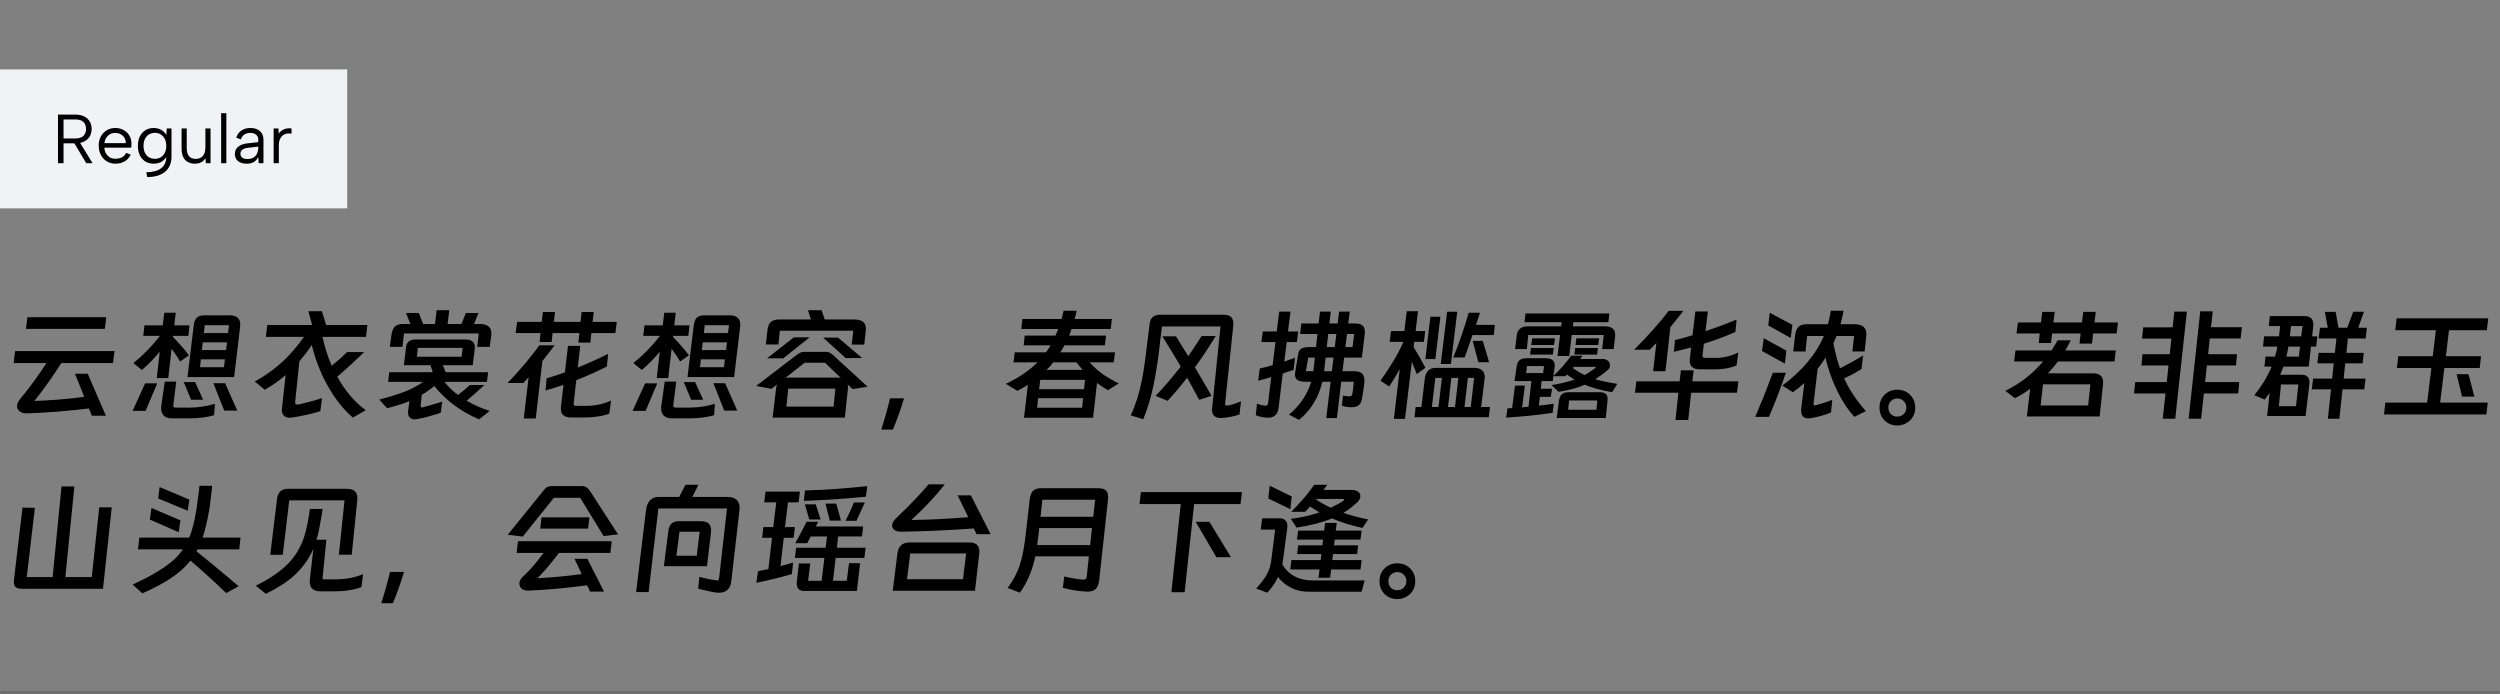 <svg xmlns="http://www.w3.org/2000/svg" width="720" height="200" viewBox="0 0 720 200" fill="none"><rect x="0" y="0" width="720" height="200" fill="#808080" stroke="none"/><mask id="path-1-inside-1_262_2500" fill="white"><path d="M0 0H720V200H0V0Z"></path></mask><path d="M720 199H0V201H720V199Z" fill="black" fill-opacity="0.15" mask="url(#path-1-inside-1_262_2500)"></path><rect width="100" height="40" transform="translate(0 20)" fill="#F1F2F6"></rect><path d="M24.78 37.14C24.78 36.3 24.533 35.633 24.04 35.14C23.547 34.647 22.74 34.4 21.62 34.4H18.3V39.88H21.64C22.373 39.88 22.967 39.767 23.42 39.54C23.887 39.313 24.227 38.993 24.44 38.58C24.667 38.167 24.78 37.687 24.78 37.14ZM21.62 33C22.713 33 23.607 33.187 24.3 33.56C25.007 33.933 25.533 34.433 25.88 35.06C26.227 35.673 26.4 36.367 26.4 37.14C26.4 37.687 26.307 38.207 26.12 38.7C25.947 39.193 25.667 39.633 25.28 40.02C24.893 40.407 24.4 40.713 23.8 40.94C23.2 41.167 22.48 41.28 21.64 41.28H18.3V47H16.7V33H21.62ZM22.78 40.68L26.66 47H24.84L21.06 40.68H22.78ZM33.24 47.14C32.307 47.14 31.473 46.913 30.74 46.46C30.02 46.007 29.453 45.387 29.04 44.6C28.627 43.813 28.42 42.913 28.42 41.9C28.42 40.927 28.627 40.06 29.04 39.3C29.453 38.54 30.02 37.947 30.74 37.52C31.46 37.08 32.28 36.86 33.2 36.86C34.107 36.86 34.913 37.06 35.62 37.46C36.34 37.86 36.9 38.413 37.3 39.12C37.7 39.827 37.887 40.633 37.86 41.54C37.86 41.687 37.853 41.84 37.84 42C37.827 42.16 37.813 42.333 37.8 42.52H30.06C30.087 43.147 30.24 43.7 30.52 44.18C30.8 44.66 31.167 45.04 31.62 45.32C32.087 45.587 32.613 45.72 33.2 45.72C33.973 45.72 34.627 45.573 35.16 45.28C35.707 44.987 36.1 44.567 36.34 44.02L37.64 44.54C37.24 45.38 36.66 46.027 35.9 46.48C35.14 46.92 34.253 47.14 33.24 47.14ZM36.22 41.22C36.233 40.647 36.107 40.14 35.84 39.7C35.587 39.26 35.227 38.913 34.76 38.66C34.293 38.407 33.753 38.28 33.14 38.28C32.607 38.28 32.12 38.407 31.68 38.66C31.24 38.913 30.873 39.267 30.58 39.72C30.3 40.16 30.133 40.66 30.08 41.22H36.22ZM48.009 37H49.389V45.16C49.389 46.387 49.116 47.433 48.569 48.3C48.022 49.18 47.229 49.847 46.189 50.3C45.149 50.767 43.882 51 42.389 51L42.149 49.62C44.029 49.593 45.456 49.2 46.429 48.44C47.402 47.693 47.889 46.6 47.889 45.16V44.94L48.049 44.98C47.742 45.567 47.282 46.073 46.669 46.5C46.056 46.913 45.262 47.127 44.289 47.14C43.369 47.14 42.562 46.933 41.869 46.52C41.189 46.093 40.656 45.493 40.269 44.72C39.896 43.947 39.709 43.04 39.709 42C39.709 40.96 39.896 40.06 40.269 39.3C40.656 38.527 41.189 37.927 41.869 37.5C42.562 37.073 43.369 36.86 44.289 36.86C44.889 36.86 45.422 36.953 45.889 37.14C46.356 37.313 46.756 37.553 47.089 37.86C47.422 38.153 47.696 38.487 47.909 38.86L48.009 37ZM41.329 42C41.329 43.147 41.622 44.06 42.209 44.74C42.809 45.407 43.616 45.74 44.629 45.74C45.242 45.74 45.796 45.593 46.289 45.3C46.782 45.007 47.169 44.58 47.449 44.02C47.742 43.46 47.889 42.787 47.889 42C47.889 41.213 47.742 40.547 47.449 40C47.169 39.44 46.782 39.013 46.289 38.72C45.796 38.413 45.242 38.26 44.629 38.26C43.629 38.26 42.829 38.6 42.229 39.28C41.629 39.96 41.329 40.867 41.329 42ZM60.638 47H59.278L59.178 45.56C58.871 46.067 58.458 46.46 57.938 46.74C57.418 47.007 56.811 47.14 56.118 47.14C55.345 47.14 54.671 46.98 54.098 46.66C53.525 46.34 53.078 45.86 52.758 45.22C52.451 44.58 52.298 43.773 52.298 42.8V37H53.778V42.64C53.778 43.667 53.998 44.447 54.438 44.98C54.891 45.5 55.538 45.76 56.378 45.76C57.231 45.76 57.905 45.487 58.398 44.94C58.905 44.38 59.158 43.54 59.158 42.42V37H60.638V47ZM63.688 32.6H65.188V47H63.688V32.6ZM74.499 47L74.379 45.2C74.099 45.813 73.686 46.293 73.139 46.64C72.593 46.973 71.899 47.14 71.059 47.14C70.339 47.14 69.726 47.027 69.219 46.8C68.713 46.573 68.319 46.253 68.039 45.84C67.773 45.413 67.639 44.913 67.639 44.34C67.639 43.5 67.953 42.813 68.579 42.28C69.206 41.733 70.113 41.4 71.299 41.28L74.379 40.94V40.14C74.379 39.58 74.173 39.133 73.759 38.8C73.346 38.453 72.786 38.28 72.079 38.28C71.386 38.28 70.806 38.44 70.339 38.76C69.886 39.08 69.573 39.54 69.399 40.14L68.039 39.66C68.306 38.78 68.793 38.093 69.499 37.6C70.219 37.107 71.093 36.86 72.119 36.86C73.306 36.86 74.226 37.167 74.879 37.78C75.546 38.38 75.879 39.2 75.879 40.24V47H74.499ZM74.379 42.22L71.279 42.58C70.613 42.66 70.106 42.847 69.759 43.14C69.413 43.42 69.239 43.793 69.239 44.26C69.239 44.727 69.406 45.1 69.739 45.38C70.086 45.66 70.579 45.8 71.219 45.8C71.953 45.8 72.553 45.653 73.019 45.36C73.486 45.067 73.826 44.673 74.039 44.18C74.266 43.673 74.379 43.127 74.379 42.54V42.22ZM78.806 37H80.186L80.266 38.46C80.532 38.1 80.852 37.793 81.226 37.54C81.612 37.287 82.032 37.113 82.486 37.02C82.952 36.913 83.446 36.907 83.966 37V38.5C83.406 38.393 82.899 38.393 82.446 38.5C82.006 38.607 81.626 38.807 81.306 39.1C80.986 39.393 80.739 39.767 80.566 40.22C80.392 40.66 80.306 41.173 80.306 41.76V47H78.806V37Z" fill="black"></path><path d="M7.884 91.36H30.6L30.204 94.708H7.488L7.884 91.36ZM25.596 117.64C19.236 118.408 13.272 118.876 7.704 119.044C7.08 119.068 6.54 118.96 6.084 118.72C5.652 118.504 5.328 118.204 5.112 117.82C4.968 117.556 4.896 117.28 4.896 116.992C4.896 116.32 5.184 115.648 5.76 114.976C8.544 111.616 11.076 108.148 13.356 104.572H3.924L4.356 101.116H32.976L32.544 104.572H17.64C15.36 108.22 12.78 111.856 9.9 115.48C11.148 115.456 13.44 115.324 16.776 115.084C19.08 114.916 21.576 114.652 24.264 114.292L21.6 107.632H25.272L30.492 119.728H26.46L25.596 117.64ZM54.576 93.7L54.252 96.724H49.86L49.824 97.048C51.672 98.944 53.208 100.708 54.432 102.34L51.876 104.104C51.228 103.024 50.412 101.8 49.428 100.432L48.456 108.892H45.144L46.008 101.296C44.4 103.24 42.684 104.992 40.86 106.552L38.412 104.572C41.196 102.34 43.752 99.724 46.08 96.724H41.256L41.616 93.7H46.872L47.304 90.064H50.616L50.184 93.7H54.576ZM67.428 108.604H54L55.764 93.952C55.884 92.824 56.172 92.02 56.628 91.54C57.108 91.06 57.84 90.82 58.824 90.82H66.312C67.224 90.82 67.932 91.048 68.436 91.504C68.94 91.936 69.192 92.596 69.192 93.484C69.192 93.772 69.18 93.988 69.156 94.132L67.428 108.604ZM65.952 93.664H58.968L58.716 95.932H65.664L65.952 93.664ZM65.376 98.596H58.392L58.14 100.828H65.088L65.376 98.596ZM57.852 103.492L57.6 105.76H64.512L64.764 103.492H57.852ZM61.668 119.584C60.78 119.848 59.712 120.064 58.464 120.232C57.216 120.4 55.956 120.484 54.684 120.484H49.392C48.432 120.484 47.688 120.22 47.16 119.692C46.656 119.188 46.404 118.504 46.404 117.64C46.404 117.256 46.428 116.956 46.476 116.74L47.448 109.9H50.76L49.932 116.56L49.896 116.848C49.896 117.064 49.956 117.208 50.076 117.28C50.196 117.352 50.376 117.388 50.616 117.388H54.612C55.812 117.388 57.048 117.292 58.32 117.1C59.616 116.908 60.804 116.644 61.884 116.308L61.668 119.584ZM55.044 115.12L52.92 110.044H56.196L58.5 115.12H55.044ZM61.452 110.368H64.836L68.328 118.252H64.584L61.452 110.368ZM38.196 118.324L41.796 110.404H45.288L41.94 118.324H38.196ZM83.916 120.268C83.796 120.292 83.628 120.304 83.412 120.304C82.62 120.304 82.02 120.052 81.612 119.548C81.228 119.044 81.096 118.372 81.216 117.532L82.26 108.028C80.364 109.66 78.36 111.064 76.248 112.24L73.368 109.864C76.512 108.16 79.392 106.06 82.008 103.564C83.976 101.644 85.824 99.46 87.552 97.012H76.572L76.968 93.592H89.892L88.812 89.632H92.7L93.924 93.592H105.804L105.408 97.012H92.88C93.504 99.964 94.392 102.736 95.544 105.328C97.44 103.792 98.904 102.484 99.936 101.404H104.868C104.076 102.196 102.792 103.408 101.016 105.04C99.528 106.408 98.232 107.56 97.128 108.496C99.408 112.6 102.144 115.816 105.336 118.144L101.628 120.268C98.82 117.892 96.288 114.628 94.032 110.476C92.208 107.116 90.792 103.42 89.784 99.388C88.8 100.876 87.612 102.436 86.22 104.068L84.996 115.876C84.996 116.308 85.2 116.524 85.608 116.524C85.824 116.524 86.1 116.488 86.436 116.416C86.772 116.32 87.024 116.248 87.192 116.2C88.368 115.936 89.652 115.6 91.044 115.192C91.5 115.072 92.064 114.88 92.736 114.616L92.268 118.396C91.164 118.78 89.772 119.152 88.092 119.512C86.292 119.896 84.9 120.148 83.916 120.268ZM138.024 93.304C139.224 93.304 140.1 93.532 140.652 93.988C141.228 94.444 141.516 95.116 141.516 96.004C141.516 96.292 141.504 96.508 141.48 96.652L141.048 99.892H137.448L137.88 96.04H116.352L115.92 99.892H112.284L112.716 96.58C112.86 95.452 113.184 94.624 113.688 94.096C114.216 93.568 115.008 93.304 116.064 93.304H118.188L116.928 90.136H120.6L121.86 93.304H125.28L125.748 89.344H129.384L128.916 93.304H132.912L134.172 90.136H137.808L136.512 93.304H138.024ZM119.916 120.736C119.796 120.76 119.628 120.772 119.412 120.772C118.812 120.772 118.344 120.592 118.008 120.232C117.672 119.896 117.504 119.44 117.504 118.864C117.504 118.672 117.516 118.516 117.54 118.396L117.9 115.516C116.1 116.26 113.964 116.944 111.492 117.568L109.224 115.084C112.152 114.316 114.612 113.548 116.604 112.78C118.62 111.988 120.372 111.052 121.86 109.972H111.78L112.104 107.2H124.632L123.984 105.184H116.316L116.964 99.82C117.06 99.172 117.324 98.668 117.756 98.308C118.212 97.948 118.824 97.768 119.592 97.768H134.172C135.012 97.768 135.648 97.96 136.08 98.344C136.536 98.728 136.764 99.268 136.764 99.964C136.764 100.204 136.752 100.384 136.728 100.504L136.152 105.184H127.548L128.34 107.2H140.58L140.256 109.972H127.98C129.084 111.364 130.392 112.624 131.904 113.752C133.344 112.672 134.484 111.712 135.324 110.872H139.5C137.844 112.456 136.14 113.968 134.388 115.408C136.236 116.512 138.444 117.496 141.012 118.36L137.988 120.772C132.756 118.564 128.448 115.36 125.064 111.16C124.008 112.072 122.808 112.924 121.464 113.716L121.14 116.812C121.14 117.172 121.272 117.352 121.536 117.352C121.68 117.352 121.884 117.304 122.148 117.208C122.436 117.112 122.676 117.04 122.868 116.992C123.78 116.752 124.836 116.452 126.036 116.092L127.368 115.66L126.936 118.864C126.552 119.032 125.628 119.32 124.164 119.728L123.444 119.944C122.148 120.304 120.972 120.568 119.916 120.736ZM133.236 100.18H120.348L120.06 102.736H132.948L133.236 100.18ZM167.508 89.848H171L170.676 92.692H177.624L177.228 95.932H170.316L170.028 98.668H166.572L166.86 95.932H159.156L158.868 98.488H155.412L155.664 95.932H148.5L148.932 92.692H156.024L156.348 89.848H159.84L159.516 92.692H167.184L167.508 89.848ZM159.732 99.46L157.86 101.872C157.044 102.928 156.492 103.636 156.204 103.996L154.296 120.52H150.84L152.244 108.64L150.732 110.296H146.16C147.96 108.472 149.748 106.492 151.524 104.356C152.076 103.684 152.736 102.856 153.504 101.872L155.34 99.46H159.732ZM174.78 105.544C172.164 106.888 169.224 108.208 165.96 109.504L165.24 115.948C165.216 116.044 165.204 116.164 165.204 116.308C165.204 116.524 165.264 116.68 165.384 116.776C165.504 116.848 165.72 116.884 166.032 116.884H169.164C170.22 116.884 171.372 116.752 172.62 116.488C173.892 116.2 175.008 115.816 175.968 115.336L175.5 119.08C174.708 119.44 173.688 119.716 172.44 119.908C171.192 120.124 169.956 120.232 168.732 120.232H164.448C162.504 120.232 161.532 119.392 161.532 117.712C161.532 117.424 161.544 117.196 161.568 117.028L162.288 110.836C160.68 111.412 158.952 111.952 157.104 112.456L157.428 108.964C159.252 108.436 161.004 107.86 162.684 107.236L163.584 99.604H167.112L166.392 105.832C169.488 104.608 172.404 103.3 175.14 101.908L174.78 105.544ZM198.576 93.7L198.252 96.724H193.86L193.824 97.048C195.672 98.944 197.208 100.708 198.432 102.34L195.876 104.104C195.228 103.024 194.412 101.8 193.428 100.432L192.456 108.892H189.144L190.008 101.296C188.4 103.24 186.684 104.992 184.86 106.552L182.412 104.572C185.196 102.34 187.752 99.724 190.08 96.724H185.256L185.616 93.7H190.872L191.304 90.064H194.616L194.184 93.7H198.576ZM211.428 108.604H198L199.764 93.952C199.884 92.824 200.172 92.02 200.628 91.54C201.108 91.06 201.84 90.82 202.824 90.82H210.312C211.224 90.82 211.932 91.048 212.436 91.504C212.94 91.936 213.192 92.596 213.192 93.484C213.192 93.772 213.18 93.988 213.156 94.132L211.428 108.604ZM209.952 93.664H202.968L202.716 95.932H209.664L209.952 93.664ZM209.376 98.596H202.392L202.14 100.828H209.088L209.376 98.596ZM201.852 103.492L201.6 105.76H208.512L208.764 103.492H201.852ZM205.668 119.584C204.78 119.848 203.712 120.064 202.464 120.232C201.216 120.4 199.956 120.484 198.684 120.484H193.392C192.432 120.484 191.688 120.22 191.16 119.692C190.656 119.188 190.404 118.504 190.404 117.64C190.404 117.256 190.428 116.956 190.476 116.74L191.448 109.9H194.76L193.932 116.56L193.896 116.848C193.896 117.064 193.956 117.208 194.076 117.28C194.196 117.352 194.376 117.388 194.616 117.388H198.612C199.812 117.388 201.048 117.292 202.32 117.1C203.616 116.908 204.804 116.644 205.884 116.308L205.668 119.584ZM199.044 115.12L196.92 110.044H200.196L202.5 115.12H199.044ZM205.452 110.368H208.836L212.328 118.252H208.584L205.452 110.368ZM182.196 118.324L185.796 110.404H189.288L185.94 118.324H182.196ZM245.88 92.008C247.08 92.008 247.956 92.224 248.508 92.656C249.084 93.088 249.372 93.748 249.372 94.636C249.372 94.924 249.36 95.152 249.336 95.32L248.904 99.244H245.304L245.736 95.248H224.604L224.172 99.208H220.572L221.004 95.248C221.124 94.12 221.436 93.304 221.94 92.8C222.468 92.272 223.272 92.008 224.352 92.008H233.532L232.704 89.344H236.592L237.528 92.008H245.88ZM225.576 103.204H220.896L228.636 97.156H233.172L225.576 103.204ZM241.344 97.228L248.328 103.132H243.576L237.06 97.228H241.344ZM243.324 120.268H222.516L223.488 112.024C223.536 111.52 223.632 111.088 223.776 110.728L222.192 111.988L217.764 111.16L229.284 102.34C229.74 101.98 230.148 101.716 230.508 101.548C230.868 101.38 231.288 101.308 231.768 101.332H237.852C238.284 101.308 238.68 101.404 239.04 101.62C239.424 101.836 239.844 102.16 240.3 102.592L249.876 111.376L245.556 112.06L244.152 110.764C244.224 111.052 244.236 111.46 244.188 111.988L243.324 120.268ZM226.224 108.82C226.56 108.772 226.8 108.748 226.944 108.748H241.452C241.572 108.748 241.8 108.772 242.136 108.82L237.6 104.464H231.732L226.224 108.82ZM226.476 117.1H240.084L240.588 111.916H227.016L226.476 117.1ZM253.8 123.724C254.88 120.364 255.72 117.364 256.32 114.724H260.352C259.488 117.676 258.42 120.676 257.148 123.724H253.8ZM303.984 96.652C304.248 96.076 304.512 95.44 304.776 94.744H294.12L294.444 91.864H305.712L306.036 90.676C306.084 90.412 306.18 90.016 306.324 89.488H310.068C309.996 89.752 309.912 90.148 309.816 90.676L309.492 91.864H320.22L319.896 94.744H308.628C308.268 95.752 308.028 96.388 307.908 96.652H318.528L318.204 99.46H306.576C306.24 100.084 305.844 100.756 305.388 101.476H321.12L320.76 104.356H313.812C314.82 105.484 315.972 106.54 317.268 107.524C318.588 108.484 320.232 109.456 322.2 110.44L319.068 112.384C317.652 111.52 316.608 110.824 315.936 110.296L314.82 120.304H294.912L296.028 110.836C295.044 111.46 294.036 112.036 293.004 112.564L289.692 110.548C293.46 108.748 296.496 106.684 298.8 104.356H291.888L292.248 101.476H301.248L302.04 100.324L302.58 99.46H294.804L295.128 96.652H303.984ZM303.372 104.356C302.772 105.1 302.124 105.82 301.428 106.516H311.796C311.268 105.916 310.68 105.196 310.032 104.356H303.372ZM312.48 109.396H299.592L299.268 112.096H312.192L312.48 109.396ZM298.692 117.424H311.652L311.94 114.688H298.98L298.692 117.424ZM351.504 94.024H334.656L334.224 97.372C333.744 102.124 333.12 106.42 332.352 110.26C331.584 114.1 330.552 117.592 329.256 120.736L325.656 119.62C327.048 116.644 328.128 113.212 328.896 109.324C329.376 106.924 329.868 103.492 330.372 99.028L330.588 97.372L331.092 93.232C331.308 91.504 332.328 90.64 334.152 90.64H352.296C353.328 90.64 354.072 90.856 354.528 91.288C354.984 91.696 355.212 92.356 355.212 93.268C355.212 93.412 355.188 93.724 355.14 94.204L352.836 116.164V116.272C352.836 116.464 352.872 116.608 352.944 116.704C353.016 116.776 353.148 116.812 353.34 116.812C353.508 116.812 353.64 116.8 353.736 116.776C354.672 116.608 355.896 116.212 357.408 115.588L356.976 119.368C355.368 119.92 353.664 120.256 351.864 120.376C350.904 120.448 350.172 120.244 349.668 119.764C349.164 119.284 348.972 118.54 349.092 117.532L351.504 94.024ZM338.688 96.868C339.288 97.828 340.08 99.112 341.064 100.72L342.216 102.592C343.128 101.296 344.412 99.352 346.068 96.76H350.136C348.072 100.144 346.068 103.156 344.124 105.796C346.428 109.66 348.024 112.396 348.912 114.004L345.384 115.156L341.892 108.784C340.116 111.088 338.244 113.308 336.276 115.444L332.82 114.004C335.22 111.508 337.632 108.7 340.056 105.58C338.592 103.06 336.828 100.156 334.764 96.868H338.688ZM365.256 120.304C364.08 120.304 362.88 120.064 361.656 119.584L362.016 116.236C362.472 116.428 362.856 116.56 363.168 116.632C363.504 116.704 363.936 116.776 364.464 116.848H364.536C364.872 116.848 365.088 116.632 365.184 116.2L366.12 108.604L364.248 109.144L362.34 109.648L362.808 106.12C364.08 105.856 365.316 105.532 366.516 105.148L367.344 98.524H363.276L363.672 95.464H367.704L368.424 89.74H371.664L370.944 95.464H373.896L373.5 98.524H370.584L369.864 104.14L371.376 103.6L372.96 103.024L372.564 106.516L369.432 107.56L368.208 117.604C368.088 118.516 367.764 119.188 367.236 119.62C366.732 120.076 366.072 120.304 365.256 120.304ZM388.728 89.74L388.296 93.16H390.204C391.356 93.16 392.136 93.4 392.544 93.88C392.976 94.336 393.144 95.116 393.048 96.22L392.22 102.988H387.108L386.64 106.912H390.06C391.164 106.912 391.944 107.176 392.4 107.704C392.856 108.232 393.036 109.06 392.94 110.188C392.748 111.772 392.532 113.236 392.292 114.58C392.148 115.564 391.836 116.26 391.356 116.668C390.876 117.076 390.18 117.28 389.268 117.28C388.332 117.28 387.396 117.148 386.46 116.884L386.784 113.896C386.976 113.968 387.264 114.028 387.648 114.076C388.08 114.124 388.416 114.148 388.656 114.148C388.896 114.148 389.052 114.124 389.124 114.076C389.268 114.004 389.376 113.8 389.448 113.464C389.592 112.96 389.688 112.3 389.736 111.484C389.808 110.644 389.856 110.128 389.88 109.936H386.28L385.02 120.412H381.96L383.22 109.936H380.844C379.74 114.544 377.496 118.204 374.112 120.916L371.232 119.404C372.768 118.156 374.076 116.728 375.156 115.12C376.26 113.512 377.088 111.784 377.64 109.936H376.02C374.94 109.936 374.16 109.78 373.68 109.468C373.2 109.132 372.96 108.592 372.96 107.848C372.96 107.56 372.996 107.236 373.068 106.876L373.896 101.872C373.992 101.224 374.28 100.744 374.76 100.432C375.24 100.12 375.96 99.964 376.92 99.964H379.008L379.44 96.184H374.436L374.796 93.16H379.764L380.16 89.74H383.256L382.86 93.16H385.236L385.668 89.74H388.728ZM384.876 96.184H382.536L382.104 99.964H384.408L384.876 96.184ZM389.52 99.964L390.024 96.184H387.936L387.468 99.964H389.52ZM378.684 102.988H376.776L376.092 106.912H378.252L378.684 102.988ZM384.048 102.988H381.78L381.348 106.912H383.58L384.048 102.988ZM408.384 89.632L407.7 95.356H410.472L410.076 98.452H407.304L407.124 99.964C408.252 101.764 409.38 103.744 410.508 105.904L408.024 107.74L406.62 104.176L404.64 120.628H401.436L403.128 106.264C402.168 108.064 401.148 109.744 400.068 111.304L397.584 109.648C399.024 107.584 400.26 105.7 401.292 103.996C402.348 102.292 403.26 100.552 404.028 98.776L404.064 98.452H400.212L400.608 95.356H404.46L405.144 89.632H408.384ZM414.936 104.824L416.772 89.776H419.688L417.852 104.824H414.936ZM426.24 90.064L425.088 93.556H430.524L430.2 96.508H424.08C423.024 99.604 422.268 101.752 421.812 102.952H418.536C419.448 100.744 420.264 98.572 420.984 96.436C421.584 94.684 422.1 93.064 422.532 91.576L423 90.064H426.24ZM410.508 103.42L411.948 91.216H414.828L413.388 103.42H410.508ZM425.772 104.32L424.116 98.164H427.032L428.868 104.32H425.772ZM424.62 105.94C425.652 105.94 426.432 106.216 426.96 106.768C427.488 107.296 427.692 108.064 427.572 109.072L426.564 117.208H429.12L428.76 120.16H407.376L407.7 117.208H409.356L410.364 108.892C410.484 107.98 410.808 107.26 411.336 106.732C411.864 106.204 412.584 105.94 413.496 105.94H424.62ZM415.26 108.82H413.388L412.38 117.208H414.288L415.26 108.82ZM420.012 108.82H417.996L417.024 117.208H419.04L420.012 108.82ZM423.576 117.208L424.548 108.82H422.748L421.776 117.208H423.576ZM462.204 93.988C463.236 93.988 464.004 94.216 464.508 94.672C465.036 95.128 465.252 95.824 465.156 96.76L464.724 100.54H461.412L461.88 96.472H452.664L451.944 102.52H448.56L449.316 96.472H440.136L439.74 100.54H436.356L436.824 96.616C436.92 95.776 437.232 95.128 437.76 94.672C438.288 94.216 439.032 93.988 439.992 93.988H449.604L449.784 92.8H439.056L439.344 90.28H463.5L463.212 92.8H453.132L452.988 93.988H462.204ZM441.252 97.444H447.84L447.552 99.352H441L441.252 97.444ZM453.996 97.444H460.548L460.296 99.352H453.744L453.996 97.444ZM440.892 100.216H447.48L447.228 102.124H440.676L440.892 100.216ZM453.636 100.216H460.188L459.972 102.124H453.42L453.636 100.216ZM463.068 106.516C462.036 107.428 460.824 108.328 459.432 109.216C460.824 109.648 462.936 110.092 465.768 110.548L464.292 112.96C461.028 112.384 458.4 111.664 456.408 110.8C455.4 111.256 454.308 111.64 453.132 111.952C451.956 112.264 450.54 112.564 448.884 112.852L446.832 110.908C449.4 110.5 451.608 109.972 453.456 109.324C452.664 108.844 451.944 108.364 451.296 107.884L450.828 108.352H447.372L447.192 109.756H443.988L443.736 111.952H447.012L446.616 114.292H443.484L443.196 116.812C444.66 116.668 446.088 116.488 447.48 116.272L447.156 118.9C442.86 119.524 438.396 119.98 433.764 120.268L434.16 117.604C434.472 117.604 434.916 117.58 435.492 117.532L436.32 111.052H439.164L438.372 117.316L440.208 117.136L441.036 109.756H436.176L436.824 105.436C436.944 104.62 437.22 104.044 437.652 103.708C438.084 103.348 438.768 103.168 439.704 103.168H445.14C447.084 103.168 447.948 104.02 447.732 105.724L447.372 108.28C449.412 106.336 451.116 104.392 452.484 102.448H455.796C455.82 102.4 455.7 102.556 455.436 102.916C455.172 103.276 455.052 103.432 455.076 103.384H461.592C462.072 103.384 462.48 103.492 462.816 103.708C463.176 103.924 463.428 104.212 463.572 104.572C463.644 104.788 463.68 105.004 463.68 105.22C463.68 105.772 463.476 106.204 463.068 106.516ZM439.524 107.452H444.42L444.672 105.436H439.776L439.524 107.452ZM452.988 106.012C454.188 106.852 455.316 107.524 456.372 108.028C457.332 107.476 458.316 106.828 459.324 106.084C459.492 105.94 459.576 105.832 459.576 105.76C459.576 105.64 459.432 105.604 459.144 105.652H453.276L452.988 106.012ZM462.456 120.376H448.344L448.956 115.552C449.076 114.664 449.34 114.016 449.748 113.608C450.18 113.176 450.84 112.96 451.728 112.96H460.728C461.52 112.96 462.096 113.116 462.456 113.428C462.816 113.74 462.996 114.22 462.996 114.868C462.996 115.156 462.984 115.372 462.96 115.516L462.456 120.376ZM451.62 118H459.792L460.008 115.336H451.908L451.62 118ZM479.664 106.912H476.1L477.036 98.776L475.128 100.72H470.628C472.62 98.728 474.48 96.76 476.208 94.816C478.056 92.728 479.52 90.964 480.6 89.524H484.812C484.692 89.692 484.548 89.884 484.38 90.1C484.212 90.292 484.032 90.52 483.84 90.784L481.068 94.204L479.664 106.912ZM499.788 95.608C496.86 96.904 493.836 98.032 490.716 98.992L490.356 102.124C490.332 102.196 490.32 102.304 490.32 102.448C490.32 102.688 490.38 102.856 490.5 102.952C490.62 103.024 490.836 103.06 491.148 103.06H494.532C495.42 103.06 496.416 102.928 497.52 102.664C498.648 102.376 499.68 101.992 500.616 101.512L500.148 105.22C499.38 105.58 498.444 105.868 497.34 106.084C496.236 106.276 495.156 106.372 494.1 106.372H489.564C487.62 106.372 486.648 105.532 486.648 103.852C486.648 103.564 486.66 103.336 486.684 103.168L487.044 100.072C485.052 100.6 483.396 101.02 482.076 101.332L482.4 97.948C484.128 97.54 485.808 97.072 487.44 96.544L488.268 89.704H491.868L491.184 95.392C494.136 94.408 497.124 93.292 500.148 92.044L499.788 95.608ZM500.652 109.828L500.256 113.104H487.044L486.216 120.952H482.544L483.372 113.104H470.88L471.276 109.828H483.732L484.092 106.66H487.764L487.404 109.828H500.652ZM513.324 111.052C516.276 108.82 518.724 106.528 520.668 104.176C522.636 101.824 524.172 99.352 525.276 96.76H520.452L519.984 101.224H516.456L516.96 96.76C517.08 95.584 517.392 94.732 517.896 94.204C518.4 93.652 519.204 93.376 520.308 93.376H526.464C526.656 92.728 526.872 91.732 527.112 90.388L527.292 89.488H530.964C530.628 91.192 530.328 92.488 530.064 93.376H534.024C535.224 93.376 536.1 93.616 536.652 94.096C537.228 94.552 537.516 95.248 537.516 96.184C537.516 96.472 537.504 96.688 537.48 96.832L537.012 101.224H533.484L533.988 96.76H528.912C528.744 97.24 528.444 97.936 528.012 98.848C528.54 101.584 529.176 103.996 529.92 106.084C532.248 104.908 534.468 103.672 536.58 102.376L536.112 106.264C534.696 107.2 533.028 108.1 531.108 108.964C532.596 112.228 534.684 115.372 537.372 118.396L534.06 120.052C532.26 118.108 530.652 115.696 529.236 112.816C527.7 109.744 526.536 106.48 525.744 103.024C524.856 104.392 524.1 105.46 523.476 106.228L522.324 116.092C522.3 116.164 522.288 116.26 522.288 116.38C522.288 116.62 522.408 116.74 522.648 116.74C522.768 116.74 522.864 116.728 522.936 116.704C524.544 116.296 526.128 115.78 527.688 115.156L527.328 118.792C525.576 119.536 523.656 120.076 521.568 120.412C521.376 120.46 521.1 120.484 520.74 120.484C520.02 120.484 519.492 120.256 519.156 119.8C518.82 119.344 518.676 118.696 518.724 117.856L519.66 110.296C518.772 111.136 517.668 112.024 516.348 112.96L513.324 111.052ZM509.688 90.064L516.204 93.556L515.736 97.336L509.256 93.736L509.688 90.064ZM507.96 97.408L514.476 100.972L514.044 104.716L507.456 101.08L507.96 97.408ZM514.332 107.344C513.108 111.04 511.488 115.276 509.472 120.052H505.512C507.144 116.26 508.836 112.024 510.588 107.344H514.332ZM541.296 117.388C541.296 115.9 541.776 114.676 542.736 113.716C543.72 112.732 544.944 112.24 546.408 112.24C547.896 112.24 549.132 112.732 550.116 113.716C551.1 114.7 551.592 115.924 551.592 117.388C551.592 118.42 551.352 119.32 550.872 120.088C550.392 120.88 549.756 121.48 548.964 121.888C548.172 122.32 547.32 122.536 546.408 122.536C544.944 122.536 543.72 122.044 542.736 121.06C541.776 120.076 541.296 118.852 541.296 117.388ZM543.852 117.388C543.852 118.156 544.092 118.78 544.572 119.26C545.076 119.74 545.688 119.98 546.408 119.98C547.152 119.98 547.776 119.728 548.28 119.224C548.784 118.744 549.036 118.132 549.036 117.388C549.036 116.62 548.784 115.996 548.28 115.516C547.776 115.012 547.152 114.76 546.408 114.76C545.688 114.76 545.076 115.012 544.572 115.516C544.092 115.996 543.852 116.62 543.852 117.388ZM599.976 89.812H603.576L603.216 92.872H609.984L609.588 96.04H602.82L602.496 98.956H598.896L599.22 96.04H591.012L590.688 98.776H587.16L587.448 96.04H580.752L581.148 92.872H587.808L588.168 89.812H591.768L591.372 92.872H599.616L599.976 89.812ZM604.692 119.944H583.74L584.676 111.988C583.308 112.996 581.856 113.896 580.32 114.688L577.548 112.564C581.82 110.452 585.444 107.632 588.42 104.104H580.068L580.464 100.936H590.832C591.744 99.496 592.332 98.524 592.596 98.02H596.376C596.136 98.548 595.62 99.52 594.828 100.936H609.336L608.976 104.104H592.704C591.672 105.424 590.7 106.564 589.788 107.524H602.82C604.74 107.524 605.7 108.388 605.7 110.116C605.7 110.404 605.688 110.62 605.664 110.764L604.692 119.944ZM587.7 116.776H601.38L602.028 110.692H588.384L587.7 116.776ZM633.924 120.592H630.324L633.672 89.668H637.272L636.768 94.24H645.66L645.3 97.48H636.408L635.94 102.016H644.256L643.968 105.256H635.58L635.076 110.044H644.904L644.616 113.32H634.716L633.924 120.592ZM626.472 120.592H622.872L623.664 113.32H614.592L614.952 110.044H624.024L624.528 105.256H616.752L617.04 102.016H624.888L625.356 97.516H616.896L617.256 94.276H625.716L626.22 89.74H629.82L626.472 120.592ZM674.64 112.132L673.74 120.592H670.428L671.328 112.132H665.784L666.18 109.036H671.652L672.12 104.644H667.404L667.764 101.62H672.444L672.876 97.48H667.764L668.16 94.384H670.392L669.564 89.812H672.66L673.488 94.384H676.008L677.736 89.776H680.832L679.176 94.384H681.66L681.3 97.48H676.188L675.756 101.62H680.76L680.436 104.644H675.432L674.964 109.036H681.264L680.904 112.132H674.64ZM667.404 96.868L667.044 99.82H665.568L664.92 105.58H657.612C657.228 106.684 656.916 107.464 656.676 107.92H662.796C663.564 107.92 664.14 108.1 664.524 108.46C664.932 108.82 665.136 109.324 665.136 109.972C665.136 110.236 665.124 110.44 665.1 110.584L664.02 119.8H652.932L653.652 113.14C653.388 113.548 652.908 114.196 652.212 115.084L649.26 113.824C651.444 111.088 653.1 108.34 654.228 105.58H652.14L652.464 102.7H655.2C655.536 101.548 655.764 100.588 655.884 99.82H651.744L652.068 96.868H656.352L656.676 93.916H653.4L653.724 91.036H663.696C664.632 91.036 665.304 91.288 665.712 91.792C666.144 92.296 666.312 93.016 666.216 93.952L665.892 96.868H667.404ZM662.76 96.868L663.12 93.916H659.808L659.484 96.868H662.76ZM662.076 102.7L662.4 99.82H659.052C658.884 100.948 658.692 101.908 658.476 102.7H662.076ZM656.316 116.992H661.248L661.932 110.728H656.928L656.316 116.992ZM704.412 102.592H714.528L714.168 105.976H703.98L702.756 115.948H716.472L716.076 119.368H686.592L686.988 115.948H699.012L700.236 105.976H690.3L690.696 102.592H700.632L701.532 95.104H689.832L690.228 91.684H716.616L716.22 95.104H705.312L704.412 102.592ZM709.092 114.22L707.508 107.776H710.928L712.62 114.22H709.092ZM21.42 140.1L18.828 166.2H26.424L28.584 146.112H32.184L29.664 169.584H6.84C6.168 169.584 5.64 169.536 5.256 169.44C4.872 169.344 4.584 169.188 4.392 168.972C4.128 168.708 3.996 168.24 3.996 167.568C3.996 167.4 4.02 167.076 4.068 166.596L6.48 146.184L10.044 146.256L7.704 166.2H15.156L17.712 140.1H21.42ZM65.16 170.808C62.184 167.928 58.752 164.808 54.864 161.448C53.4 163.296 51.552 164.964 49.32 166.452C47.112 167.94 44.34 169.416 41.004 170.88L38.196 168.36C41.988 166.608 45.012 164.952 47.268 163.392C49.596 161.832 51.396 160.104 52.668 158.208H39.744L40.14 154.824H54.504C54.96 153.744 55.344 152.556 55.656 151.26C55.992 149.94 56.304 148.392 56.592 146.616C56.808 145.224 57.012 143.712 57.204 142.08C57.324 141.312 57.396 140.592 57.42 139.92H61.092C61.068 140.568 60.996 141.276 60.876 142.044C60.636 144.204 60.444 145.716 60.3 146.58C59.724 149.988 59.076 152.736 58.356 154.824H69.264L68.904 158.208H56.916L56.592 158.784C59.376 160.968 63.42 164.316 68.724 168.828L65.16 170.808ZM54.072 147.084L45.54 143.556L45.972 140.28L54.54 143.88L54.072 147.084ZM51.48 153.276L43.164 149.64L43.632 146.292L51.948 149.856L51.48 153.276ZM81.432 159.792H77.832L79.776 143.736C80.016 141.768 81.06 140.784 82.908 140.784H99.864C100.92 140.784 101.688 141 102.168 141.432C102.672 141.864 102.924 142.56 102.924 143.52C102.924 143.688 102.9 144.012 102.852 144.492L101.304 159.756H97.596L99.216 144.096H83.304L81.432 159.792ZM92.916 146.58C92.58 148.764 92.208 150.888 91.8 152.952C91.632 153.816 91.416 154.644 91.152 155.436H93.996L92.916 166.236V166.488C92.916 166.656 92.94 166.764 92.988 166.812C93.06 166.836 93.192 166.848 93.384 166.848H96.624C99.528 166.848 102.168 166.356 104.544 165.372L104.112 169.08C103.032 169.488 101.868 169.788 100.62 169.98C99.396 170.196 97.968 170.304 96.336 170.304H92.304C90.24 170.304 89.208 169.38 89.208 167.532C89.208 167.22 89.22 166.98 89.244 166.812L90.252 158.028C89.004 160.908 87.192 163.452 84.816 165.66C82.752 167.556 80.004 169.344 76.572 171.024L73.656 168.684C77.688 166.716 80.856 164.532 83.16 162.132C85.584 159.564 87.228 156.468 88.092 152.844C88.596 150.756 88.98 148.668 89.244 146.58H92.916ZM109.8 173.724C110.88 170.364 111.72 167.364 112.32 164.724H116.352C115.488 167.676 114.42 170.676 113.148 173.724H109.8ZM167.58 139.992C168.084 139.992 168.504 140.1 168.84 140.316C169.2 140.508 169.548 140.856 169.884 141.36L177.984 153.888L173.844 154.392L167.112 143.376H159.516L150.552 154.536L146.232 153.996L156.528 141.288C156.864 140.808 157.212 140.472 157.572 140.28C157.956 140.088 158.376 139.992 158.832 139.992H167.58ZM155.952 148.992H169.74L169.38 152.232H155.592L155.952 148.992ZM169.092 168.576C162.3 169.44 156.648 169.944 152.136 170.088C151.344 170.112 150.72 169.932 150.264 169.548C149.808 169.164 149.58 168.66 149.58 168.036C149.58 167.388 149.904 166.752 150.552 166.128C152.64 164.184 154.632 161.892 156.528 159.252H148.788L149.184 155.868H176.184L175.788 159.252H160.956C159.924 160.644 158.88 161.964 157.824 163.212C157.56 163.548 156.744 164.448 155.376 165.912L154.8 166.524C158.736 166.332 162.984 165.936 167.544 165.336L165.456 160.944H169.164L173.952 170.376H169.956L169.092 168.576ZM209.484 143.124C210.756 143.124 211.68 143.436 212.256 144.06C212.856 144.684 213.096 145.608 212.976 146.832L210.6 167.496C210.312 169.632 209.136 170.7 207.072 170.7C206.352 170.7 205.656 170.616 204.984 170.448C204.312 170.304 203.928 170.22 203.832 170.196C203.184 170.076 202.26 169.848 201.06 169.512L201.42 166.128C203.124 166.608 204.768 166.944 206.352 167.136C206.424 167.16 206.52 167.172 206.64 167.172C206.784 167.172 206.88 167.124 206.928 167.028C207 166.908 207.06 166.716 207.108 166.452L209.376 146.436H189.612L186.804 170.52H183.204L186.048 146.904C186.216 145.656 186.6 144.72 187.2 144.096C187.824 143.448 188.604 143.124 189.54 143.124H195.588L197.424 139.632H201.132L199.404 143.124H209.484ZM203.616 163.068H191.196L192.456 153.132C192.576 152.076 192.876 151.308 193.356 150.828C193.86 150.348 194.568 150.108 195.48 150.108H201.852C202.98 150.108 203.772 150.372 204.228 150.9C204.684 151.428 204.864 152.22 204.768 153.276L203.616 163.068ZM194.796 160.044H200.664L201.492 153.132H195.696L194.796 160.044ZM231.84 141.252C235.68 141.132 238.656 140.988 240.768 140.82C244.44 140.532 247.44 140.256 249.768 139.992L249.372 143.052C247.26 143.268 244.428 143.508 240.876 143.772C238.236 143.964 235.116 144.12 231.516 144.24L231.84 141.252ZM228.06 165.336C225.036 166.224 221.628 167.064 217.836 167.856L218.304 164.508L221.292 163.896L222.336 154.896H219.492L219.852 151.8H222.696L223.56 144.672H220.104L220.464 141.576H230.364L230.004 144.672H226.944L226.08 151.8H228.924L228.564 154.896H225.72L224.784 163.032C226.032 162.72 227.244 162.384 228.42 162.024L228.06 165.336ZM243.504 150C244.536 148.008 245.34 146.244 245.916 144.708H249.084C248.004 147.108 247.188 148.872 246.636 150H243.504ZM238.968 149.928L237.744 145.032H240.84L242.208 149.928H238.968ZM233.064 149.604L231.804 145.248H234.936L236.34 149.604H233.064ZM230.076 162.276H233.352L232.74 167.28H236.628L237.42 160.692H228.924L229.284 157.74H237.78L238.176 154.5H233.496L232.488 156.444H229.032C230.424 153.948 231.516 151.884 232.308 150.252H235.656L234.972 151.62H248.58L248.256 154.5H241.38L241.02 157.74H249.3L248.94 160.692H240.66L239.904 167.28H243.864L244.512 162.204H247.716L246.78 170.196H231.66C230.196 170.196 229.464 169.488 229.464 168.072C229.464 167.784 229.476 167.556 229.5 167.388L230.076 162.276ZM280.44 152.196C273.648 152.7 266.7 153.012 259.596 153.132C258.756 153.132 258.096 152.976 257.616 152.664C257.16 152.352 256.932 151.92 256.932 151.368C256.932 150.648 257.352 149.904 258.192 149.136C262.008 145.512 265.092 142.296 267.444 139.488H272.124C269.268 143.088 266.052 146.508 262.476 149.748C266.916 149.724 272.376 149.46 278.856 148.956L275.796 142.656H279.612L285.3 153.852H281.268L280.44 152.196ZM280.8 170.124H257.112L258.444 159.504C258.684 157.32 259.86 156.228 261.972 156.228H279.18C281.1 156.228 282.06 157.092 282.06 158.82C282.06 159.108 282.048 159.324 282.024 159.468L280.8 170.124ZM261.216 166.812H277.344L278.244 159.396H262.152L261.216 166.812ZM316.584 166.992C316.44 168.264 316.08 169.164 315.504 169.692C314.928 170.22 314.028 170.448 312.804 170.376C311.292 170.28 310.104 170.148 309.24 169.98C308.856 169.932 308.376 169.836 307.8 169.692L306.108 169.296L306.504 166.02L307.98 166.344C308.868 166.536 309.72 166.68 310.536 166.776C311.16 166.872 311.64 166.92 311.976 166.92C312.36 166.92 312.612 166.86 312.732 166.74C312.876 166.596 312.96 166.332 312.984 165.948L313.596 160.224H298.188C297.276 164.376 295.788 167.868 293.724 170.7L290.196 169.332C291.756 167.244 292.908 165.096 293.652 162.888C294.372 160.752 294.948 157.836 295.38 154.14L296.568 143.7C296.736 142.596 297.06 141.804 297.54 141.324C298.02 140.844 298.788 140.604 299.844 140.604H316.152C317.208 140.604 317.964 140.796 318.42 141.18C318.9 141.564 319.14 142.236 319.14 143.196C319.14 143.364 319.116 143.712 319.068 144.24L316.584 166.992ZM315.396 143.916H300.204L299.664 148.848H314.856L315.396 143.916ZM299.088 154.032C298.968 155.184 298.848 156.168 298.728 156.984H313.956L314.496 152.088H299.304L299.088 154.032ZM328.572 141.72H357.696L357.264 145.176H343.908L341.172 170.556H337.356L340.056 145.176H328.176L328.572 141.72ZM354.528 160.476H350.316L344.376 150.288H348.3L354.528 160.476ZM390.852 144.708C389.46 145.98 388.14 146.976 386.892 147.696C388.644 148.344 391.02 148.98 394.02 149.604L392.4 152.052C389.136 151.332 386.208 150.42 383.616 149.316C380.88 150.444 377.484 151.32 373.428 151.944L371.736 149.424C374.712 149.064 377.46 148.44 379.98 147.552C378.78 146.832 377.88 146.28 377.28 145.896L376.596 146.652L375.876 147.408H371.88C373.344 145.896 374.688 144.432 375.912 143.016C376.896 141.816 377.748 140.688 378.468 139.632H382.248L381.132 141.108H389.304C390.096 141.108 390.708 141.276 391.14 141.612C391.572 141.924 391.788 142.344 391.788 142.872C391.788 143.496 391.476 144.108 390.852 144.708ZM365.688 139.884L372.024 142.98L371.628 146.652L365.256 143.556L365.688 139.884ZM379.008 143.844C380.304 144.732 381.732 145.524 383.292 146.22C384.9 145.452 386.124 144.768 386.964 144.168C387.084 144.072 387.144 143.988 387.144 143.916C387.144 143.82 387.012 143.748 386.748 143.7H379.116L379.008 143.844ZM393.012 167.172L392.148 170.412H376.956C374.772 170.412 372.876 169.932 371.268 168.972C369.972 168.228 368.904 167.292 368.064 166.164C367.272 167.892 366.228 169.404 364.932 170.7L361.764 169.476C363.132 168.012 364.152 166.68 364.824 165.48C365.496 164.28 365.928 162.924 366.12 161.412L367.236 152.52H363.096L363.492 149.28H368.64C369.312 149.28 369.828 149.472 370.188 149.856C370.572 150.24 370.764 150.78 370.764 151.476C370.764 151.764 370.752 151.98 370.728 152.124L369.432 161.844L369.288 162.564C370.128 163.884 371.088 164.892 372.168 165.588C373.824 166.644 375.852 167.172 378.252 167.172H393.012ZM383.364 164.004L383.076 166.38H379.728L380.016 164.004H371.592L371.916 161.304H380.34L380.556 159.576H373.572L373.86 157.056H380.844L381.06 155.4H373.536L373.86 152.808H381.348L381.636 150.612H384.984L384.696 152.808H392.148L391.824 155.4H384.408L384.192 157.056H391.14L390.852 159.576H383.904L383.688 161.304H392.148L391.824 164.004H383.364ZM397.296 167.388C397.296 165.9 397.776 164.676 398.736 163.716C399.72 162.732 400.944 162.24 402.408 162.24C403.896 162.24 405.132 162.732 406.116 163.716C407.1 164.7 407.592 165.924 407.592 167.388C407.592 168.42 407.352 169.32 406.872 170.088C406.392 170.88 405.756 171.48 404.964 171.888C404.172 172.32 403.32 172.536 402.408 172.536C400.944 172.536 399.72 172.044 398.736 171.06C397.776 170.076 397.296 168.852 397.296 167.388ZM399.852 167.388C399.852 168.156 400.092 168.78 400.572 169.26C401.076 169.74 401.688 169.98 402.408 169.98C403.152 169.98 403.776 169.728 404.28 169.224C404.784 168.744 405.036 168.132 405.036 167.388C405.036 166.62 404.784 165.996 404.28 165.516C403.776 165.012 403.152 164.76 402.408 164.76C401.688 164.76 401.076 165.012 400.572 165.516C400.092 165.996 399.852 166.62 399.852 167.388Z" fill="black"></path></svg>